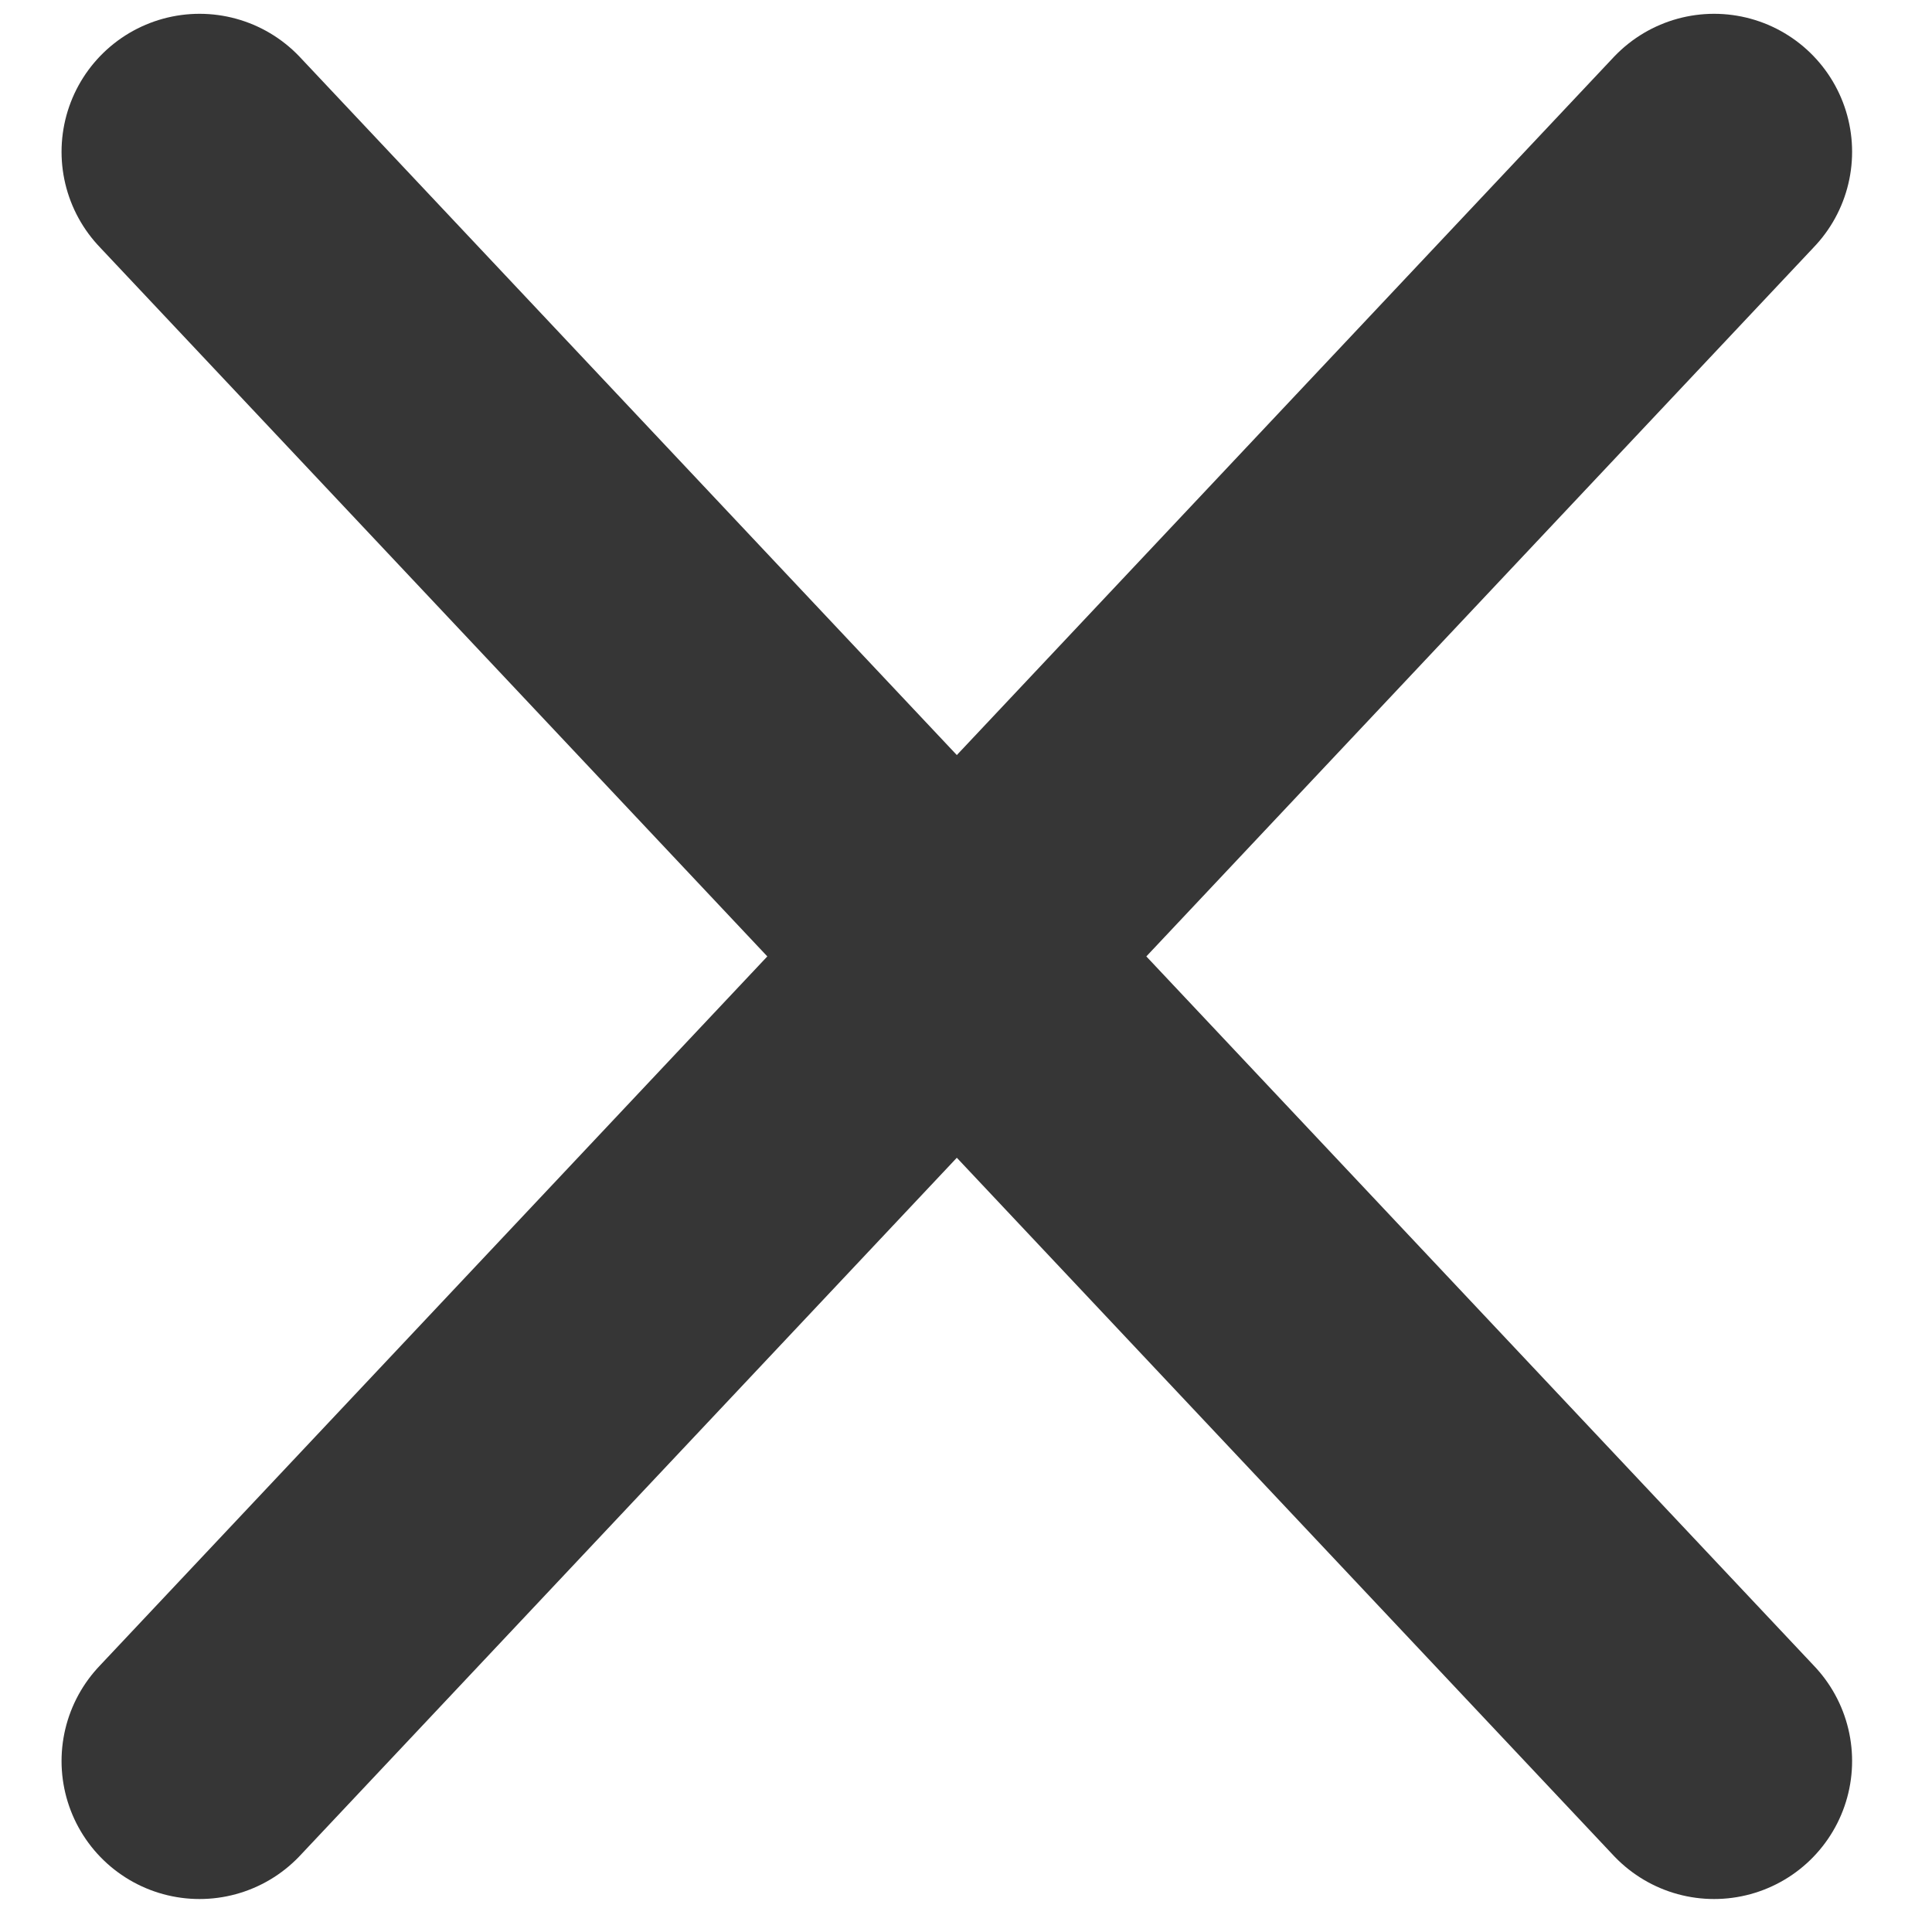 <?xml version="1.0" encoding="UTF-8"?> <svg xmlns="http://www.w3.org/2000/svg" width="14" height="14" viewBox="0 0 14 14" fill="none"><g clip-path="url(#clip0_2047_8048)"><path d="M1.446 1.1L12.421 12.761M1.446 12.761L12.421 1.1" stroke="#363636" stroke-width="2" stroke-linecap="round"></path></g><defs><clipPath id="clip0_2047_8048"><rect width="14" height="14" fill="white"></rect></clipPath></defs></svg> 